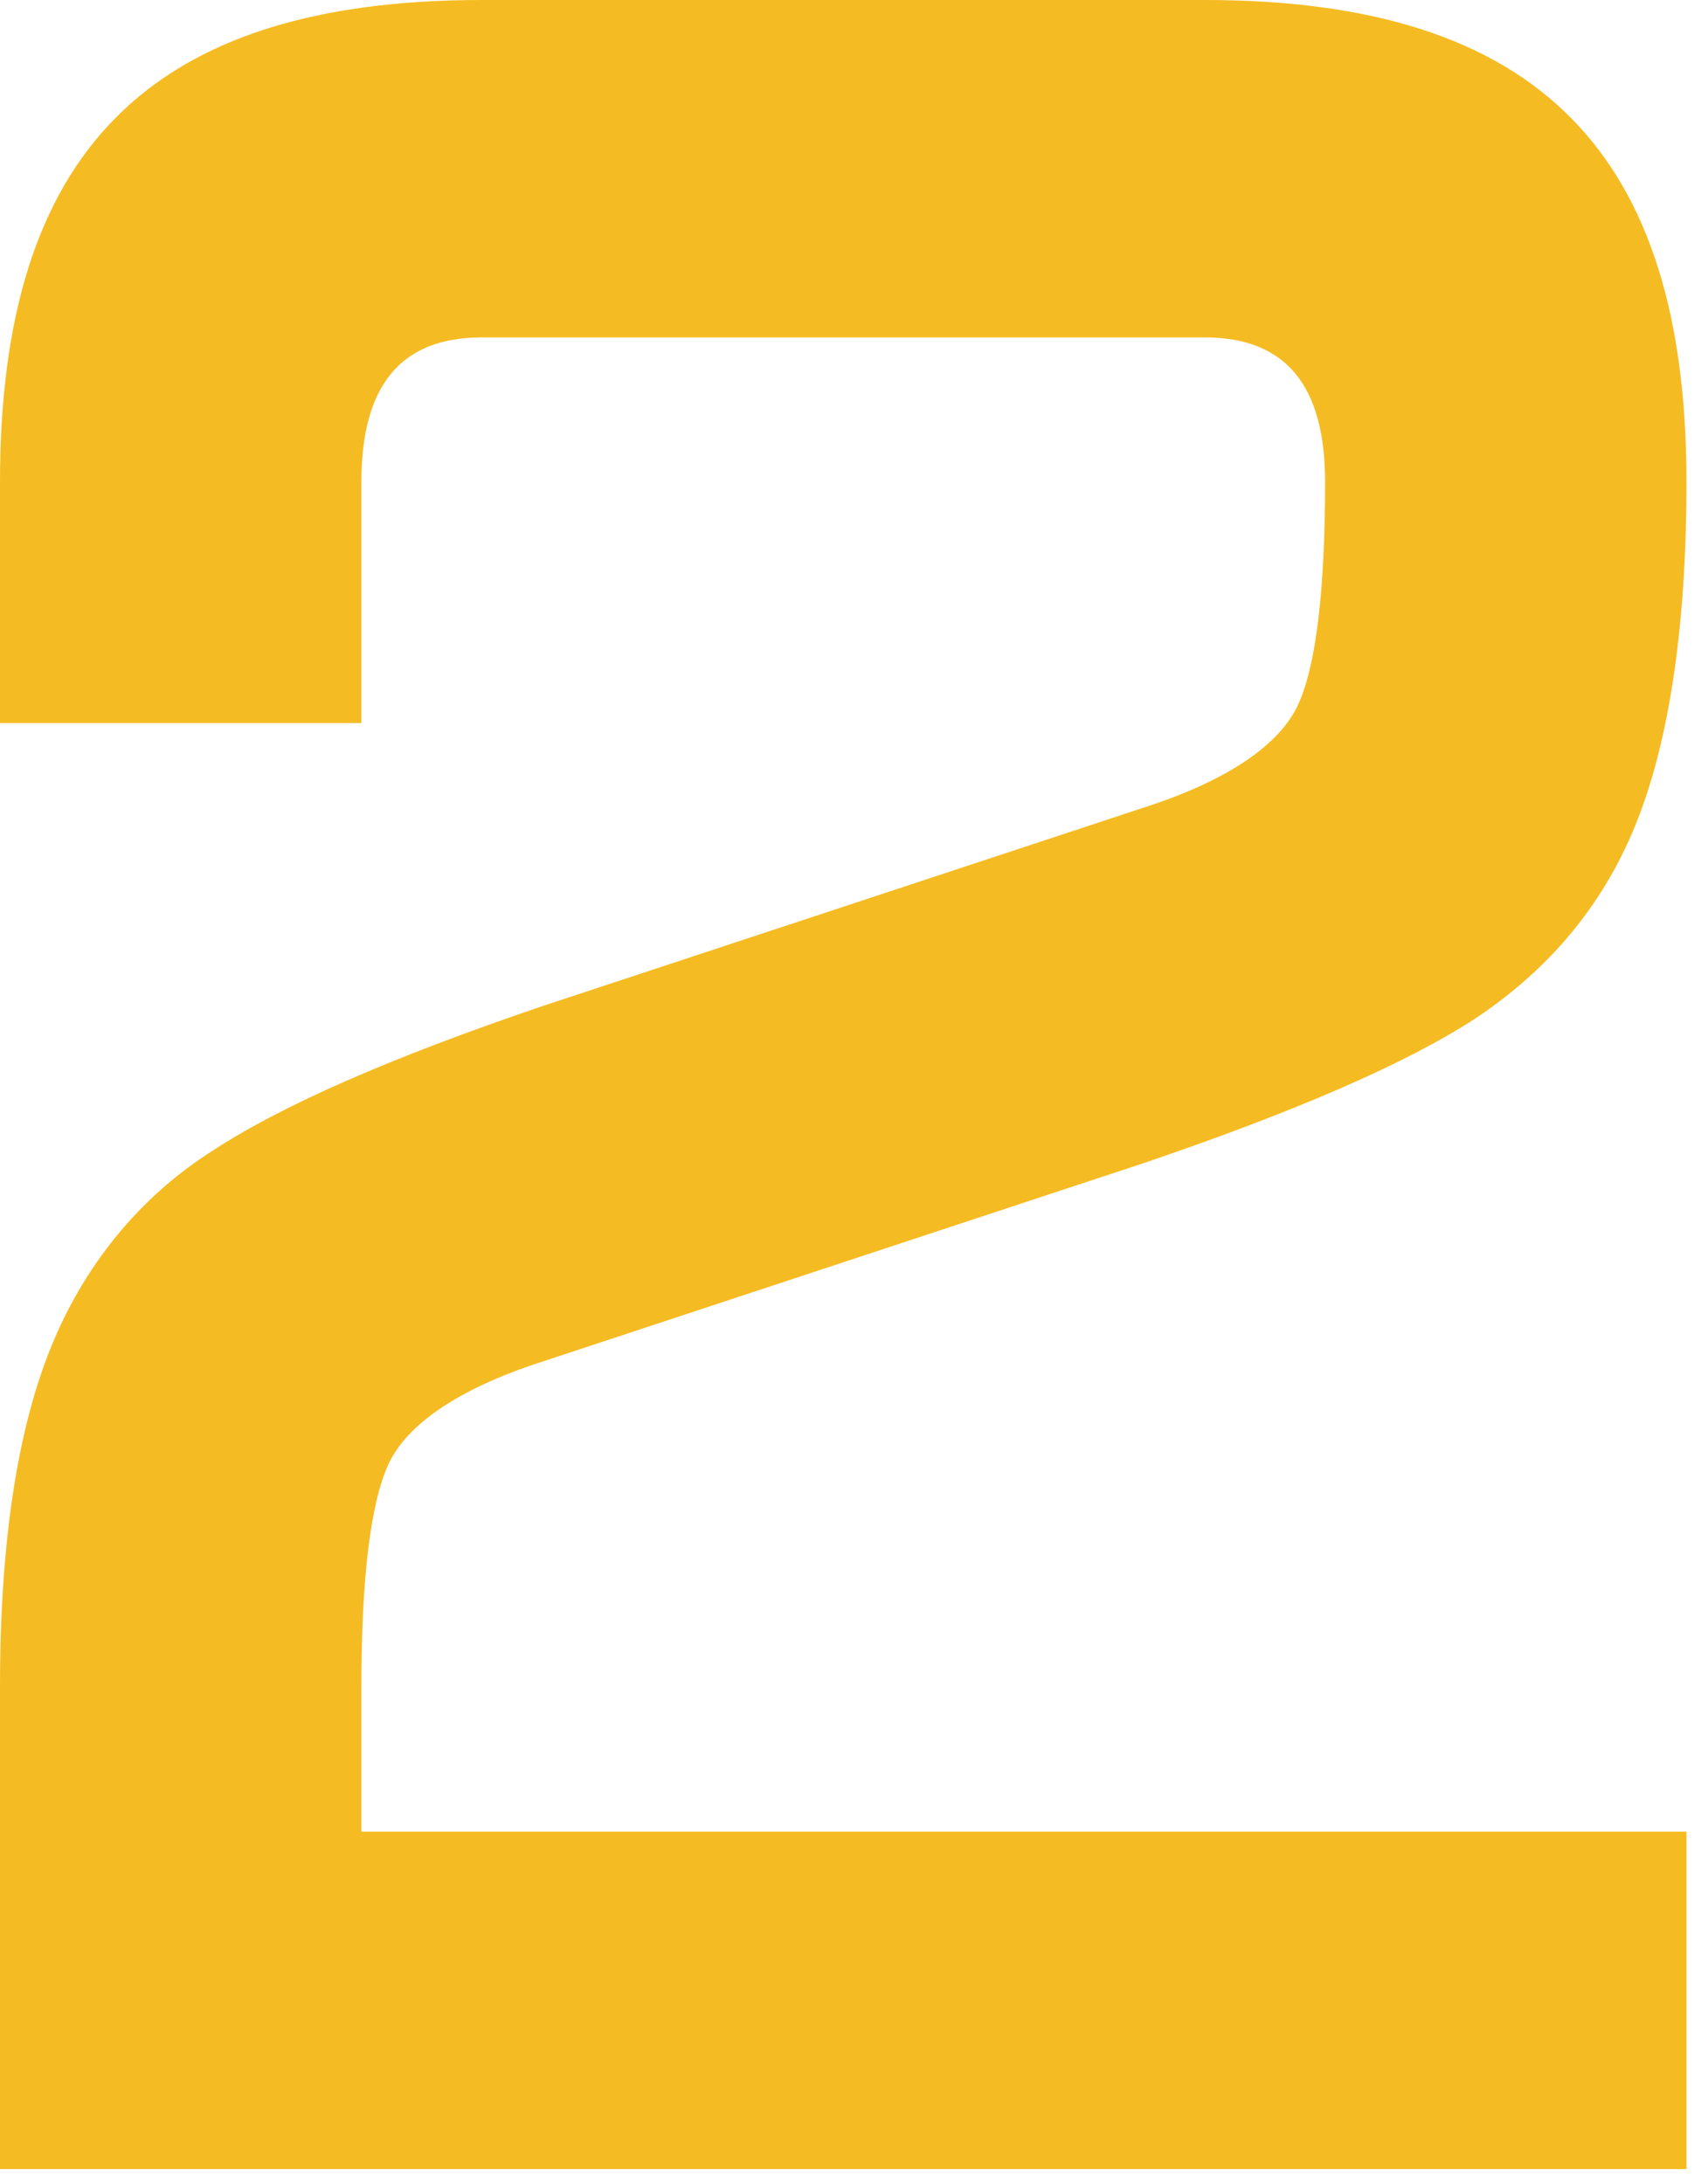 <svg width="45" height="58" viewBox="0 0 45 58" fill="none" xmlns="http://www.w3.org/2000/svg">
<path d="M9.6 44.8V48.64H44.8V57.6H0V44.8C0 40.88 0.48 37.92 1.36 35.76C2.24 33.6 3.68 31.84 5.52 30.64C7.44 29.36 10.4 28.08 14.4 26.72L30.4 21.44C32.64 20.72 34 19.76 34.48 18.72C34.96 17.68 35.2 15.68 35.2 12.8C35.2 10.24 34.16 8.96 32 8.96H12.8C10.64 8.96 9.6 10.24 9.6 12.8V19.2H0V12.8C0 4.08 3.92 0 12.8 0H32C40.88 0 44.8 4.08 44.8 12.8C44.8 16.72 44.32 19.76 43.44 21.92C42.56 24.08 41.12 25.76 39.2 27.04C37.36 28.24 34.4 29.52 30.4 30.88L14.4 36.16C12.16 36.88 10.8 37.84 10.32 38.88C9.84 39.92 9.6 41.92 9.6 44.8Z" fill="#F5BB22"/>
</svg>
